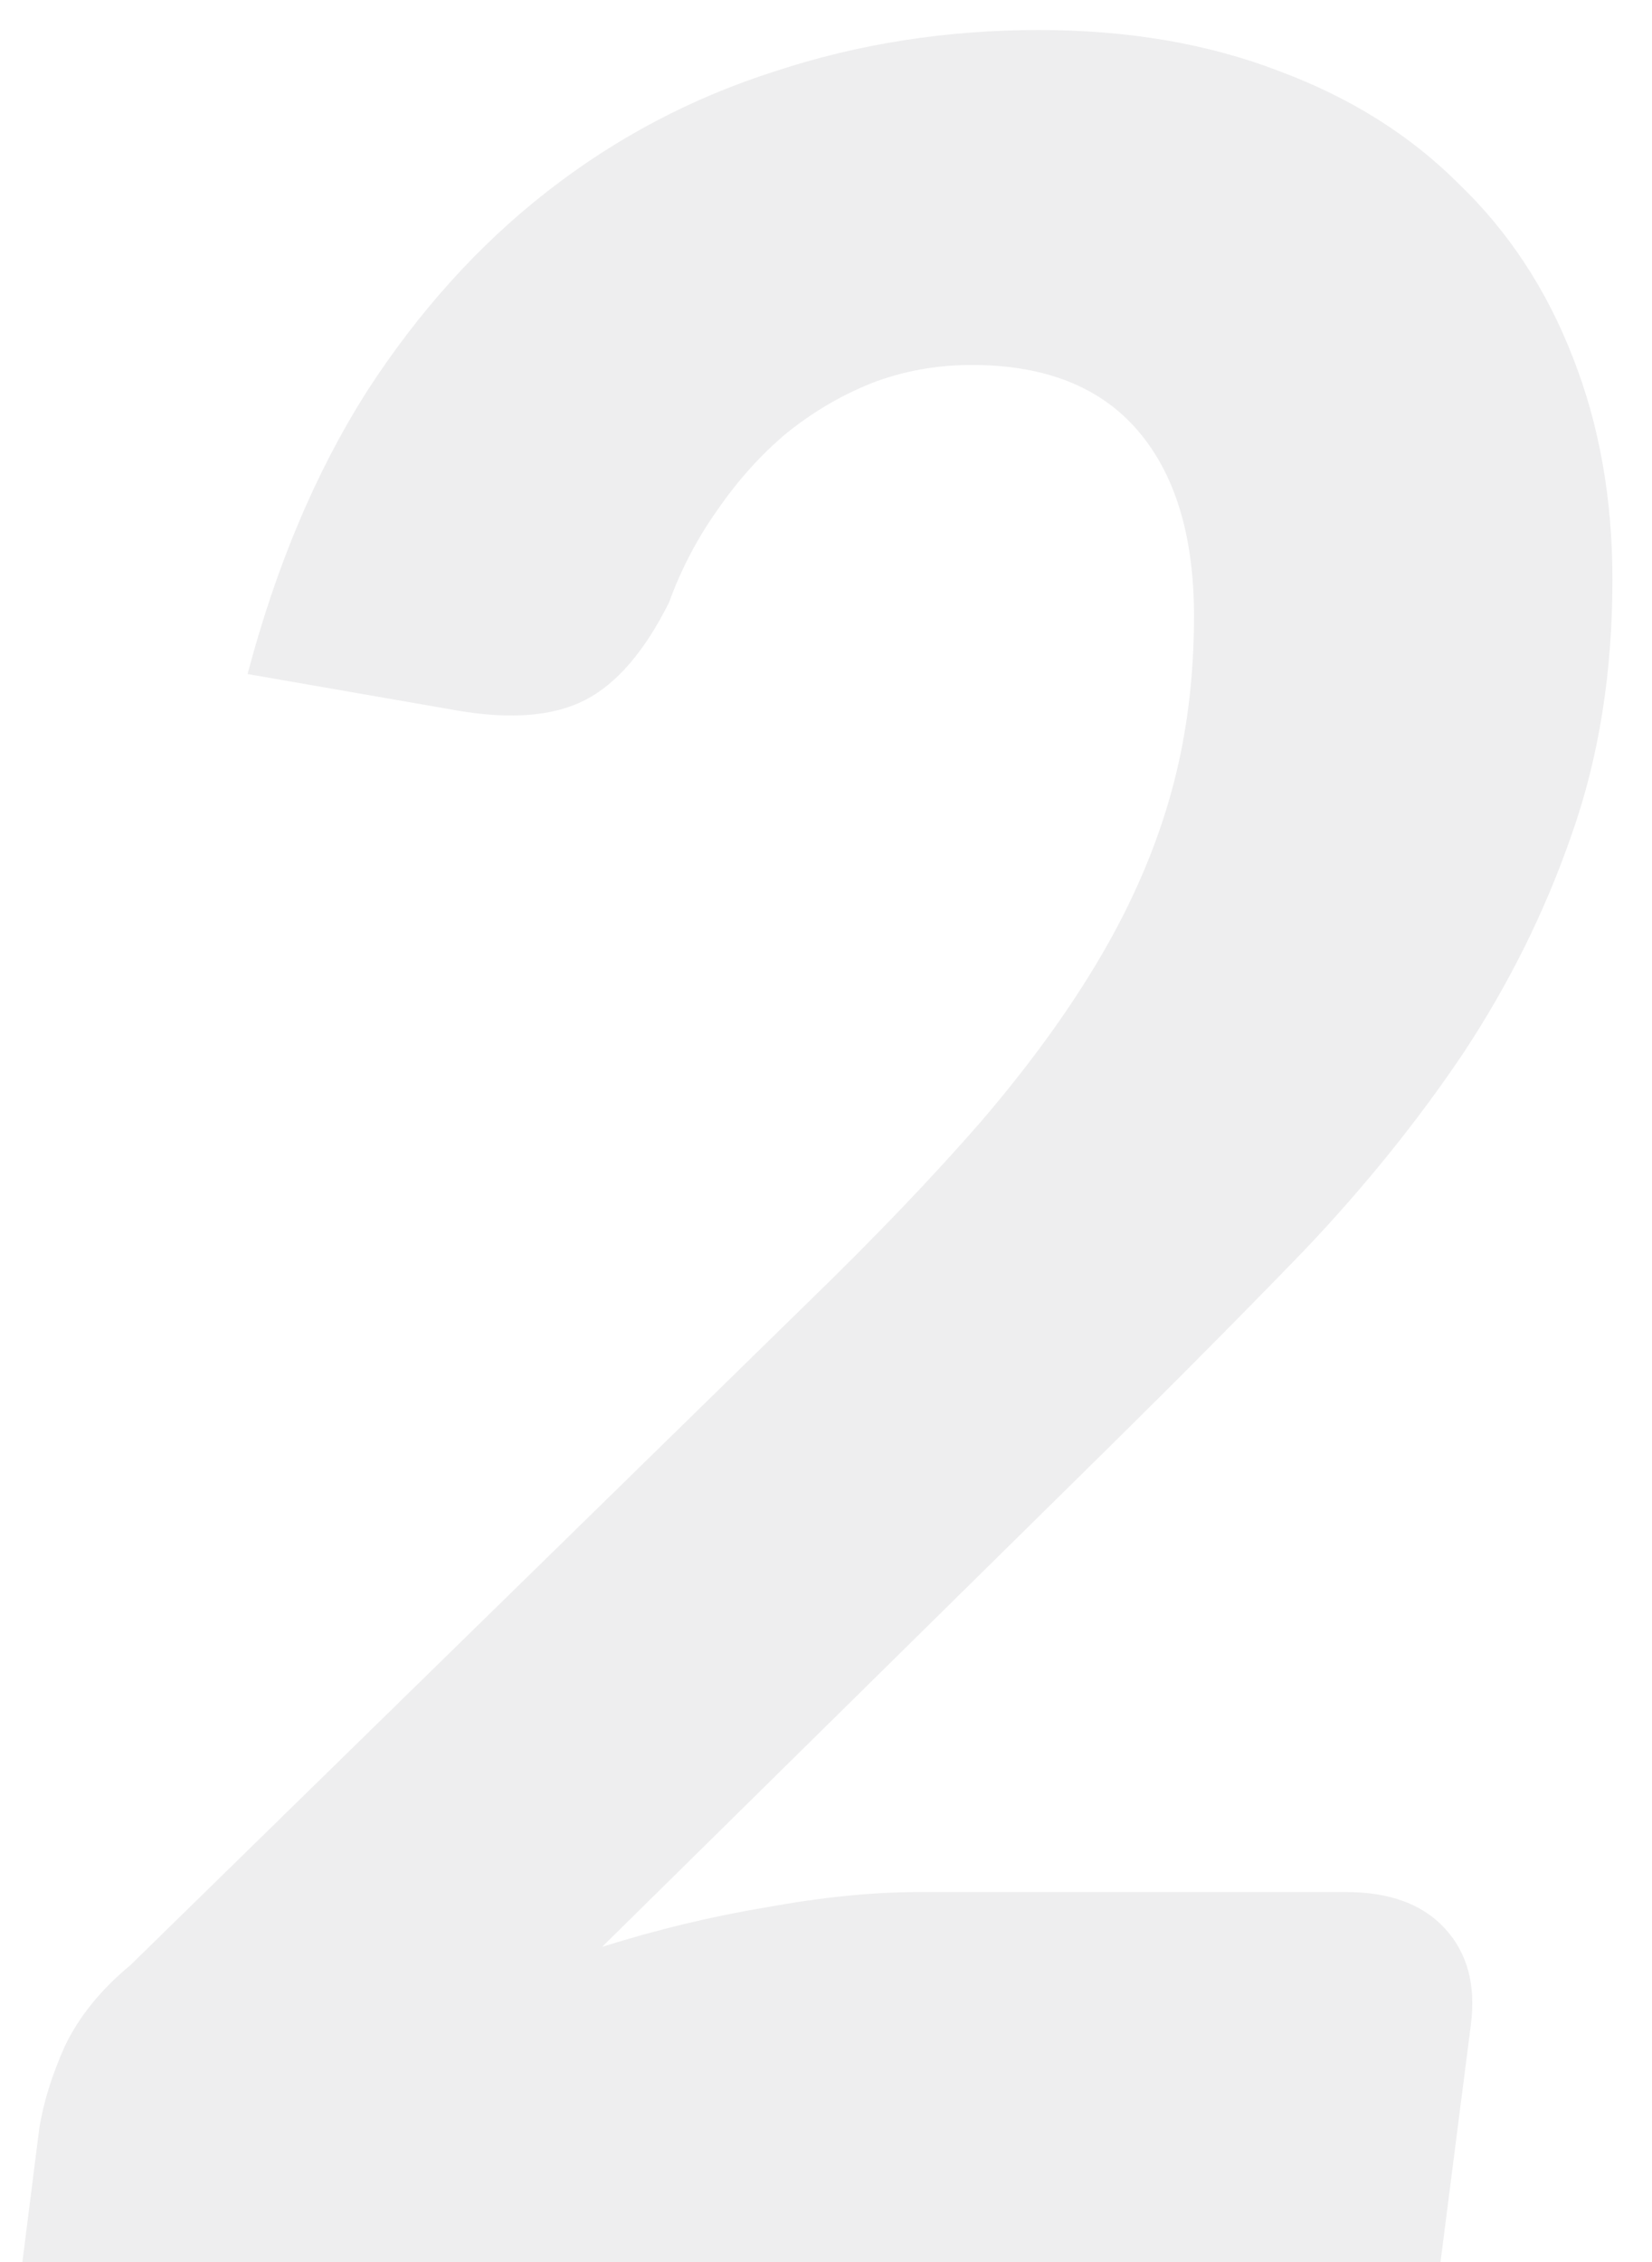 <svg width="38" height="52" viewBox="0 0 38 52" fill="none" xmlns="http://www.w3.org/2000/svg">
<path opacity="0.08" d="M30.965 43.495C31.968 43.495 32.726 43.775 33.239 44.335C33.753 44.895 33.951 45.63 33.834 46.54L33.135 52H0.515L0.9 48.955C0.993 48.348 1.191 47.707 1.495 47.03C1.821 46.353 2.323 45.735 3 45.175L18.575 29.95C20.114 28.457 21.445 27.068 22.564 25.785C23.684 24.478 24.606 23.207 25.329 21.97C26.053 20.733 26.59 19.485 26.939 18.225C27.29 16.965 27.465 15.612 27.465 14.165C27.465 12.322 27.033 10.898 26.169 9.895C25.306 8.892 24.035 8.39 22.355 8.39C21.538 8.39 20.768 8.53 20.044 8.81C19.345 9.09 18.691 9.475 18.084 9.965C17.501 10.455 16.976 11.038 16.509 11.715C16.043 12.368 15.669 13.08 15.389 13.85C14.829 14.97 14.188 15.717 13.464 16.09C12.741 16.463 11.761 16.545 10.524 16.335L5.695 15.495C6.348 13.022 7.258 10.863 8.425 9.02C9.615 7.177 11.003 5.637 12.589 4.4C14.176 3.163 15.926 2.242 17.84 1.635C19.753 1.005 21.771 0.69 23.895 0.69C25.948 0.69 27.791 1.005 29.424 1.635C31.058 2.242 32.434 3.105 33.554 4.225C34.698 5.322 35.573 6.652 36.179 8.215C36.786 9.755 37.09 11.458 37.09 13.325C37.09 15.472 36.775 17.432 36.145 19.205C35.538 20.955 34.709 22.623 33.66 24.21C32.609 25.773 31.384 27.29 29.985 28.76C28.584 30.207 27.103 31.7 25.54 33.24L13.85 44.755C15.11 44.358 16.369 44.055 17.63 43.845C18.913 43.612 20.079 43.495 21.13 43.495H30.965Z" fill="#262D33"/>
</svg>
